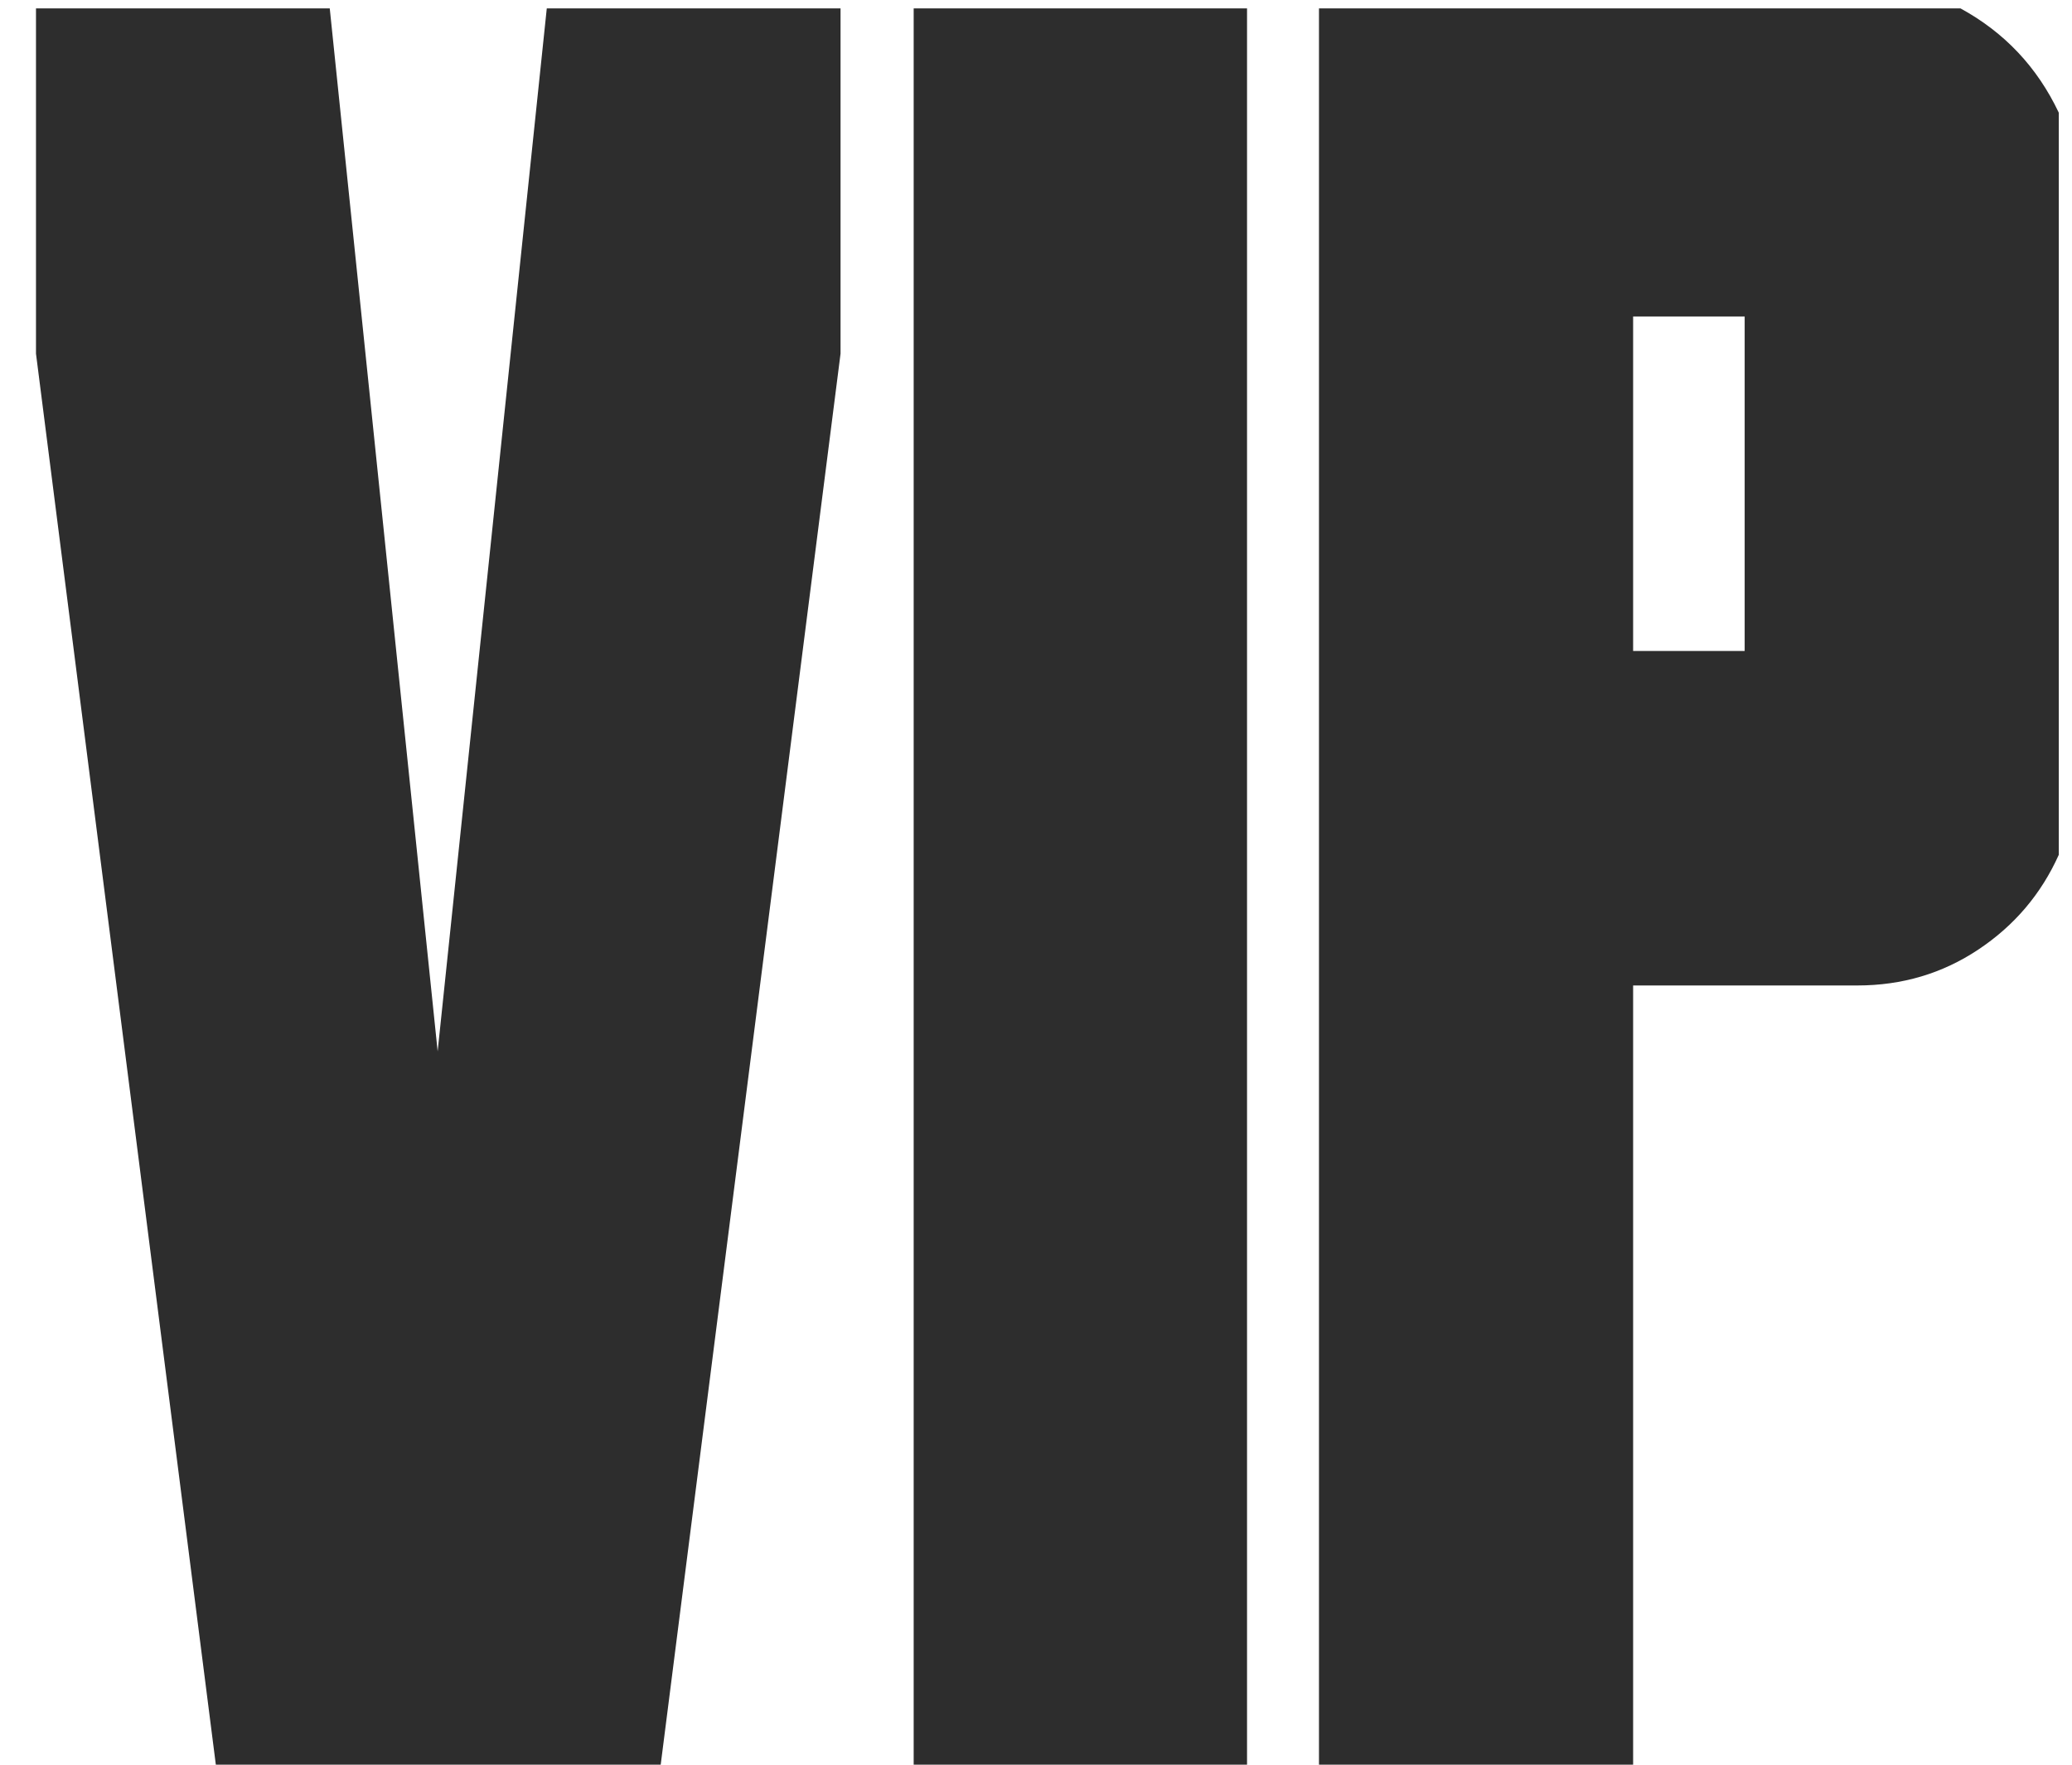 <?xml version="1.0" encoding="UTF-8"?> <svg xmlns="http://www.w3.org/2000/svg" width="54" height="46" viewBox="0 0 54 46" fill="none"><path d="M21.906 0.219V9.219L17.219 46H13.344H9.469H5.625L0.938 9.219V0.219H8.594L11.406 27.406L14.25 0.219H21.906ZM23.812 46V0.219H32.5V46H23.812ZM45.469 25.688H42.562V46H34.375V0.219H51.094C52.24 0.844 53.094 1.75 53.656 2.938V22.281C53.198 23.302 52.5 24.125 51.562 24.75C50.625 25.375 49.573 25.688 48.406 25.688H45.469ZM42.562 8.25V16.969H45.469V8.25H42.562Z" fill="#2D2D2D"></path></svg> 
